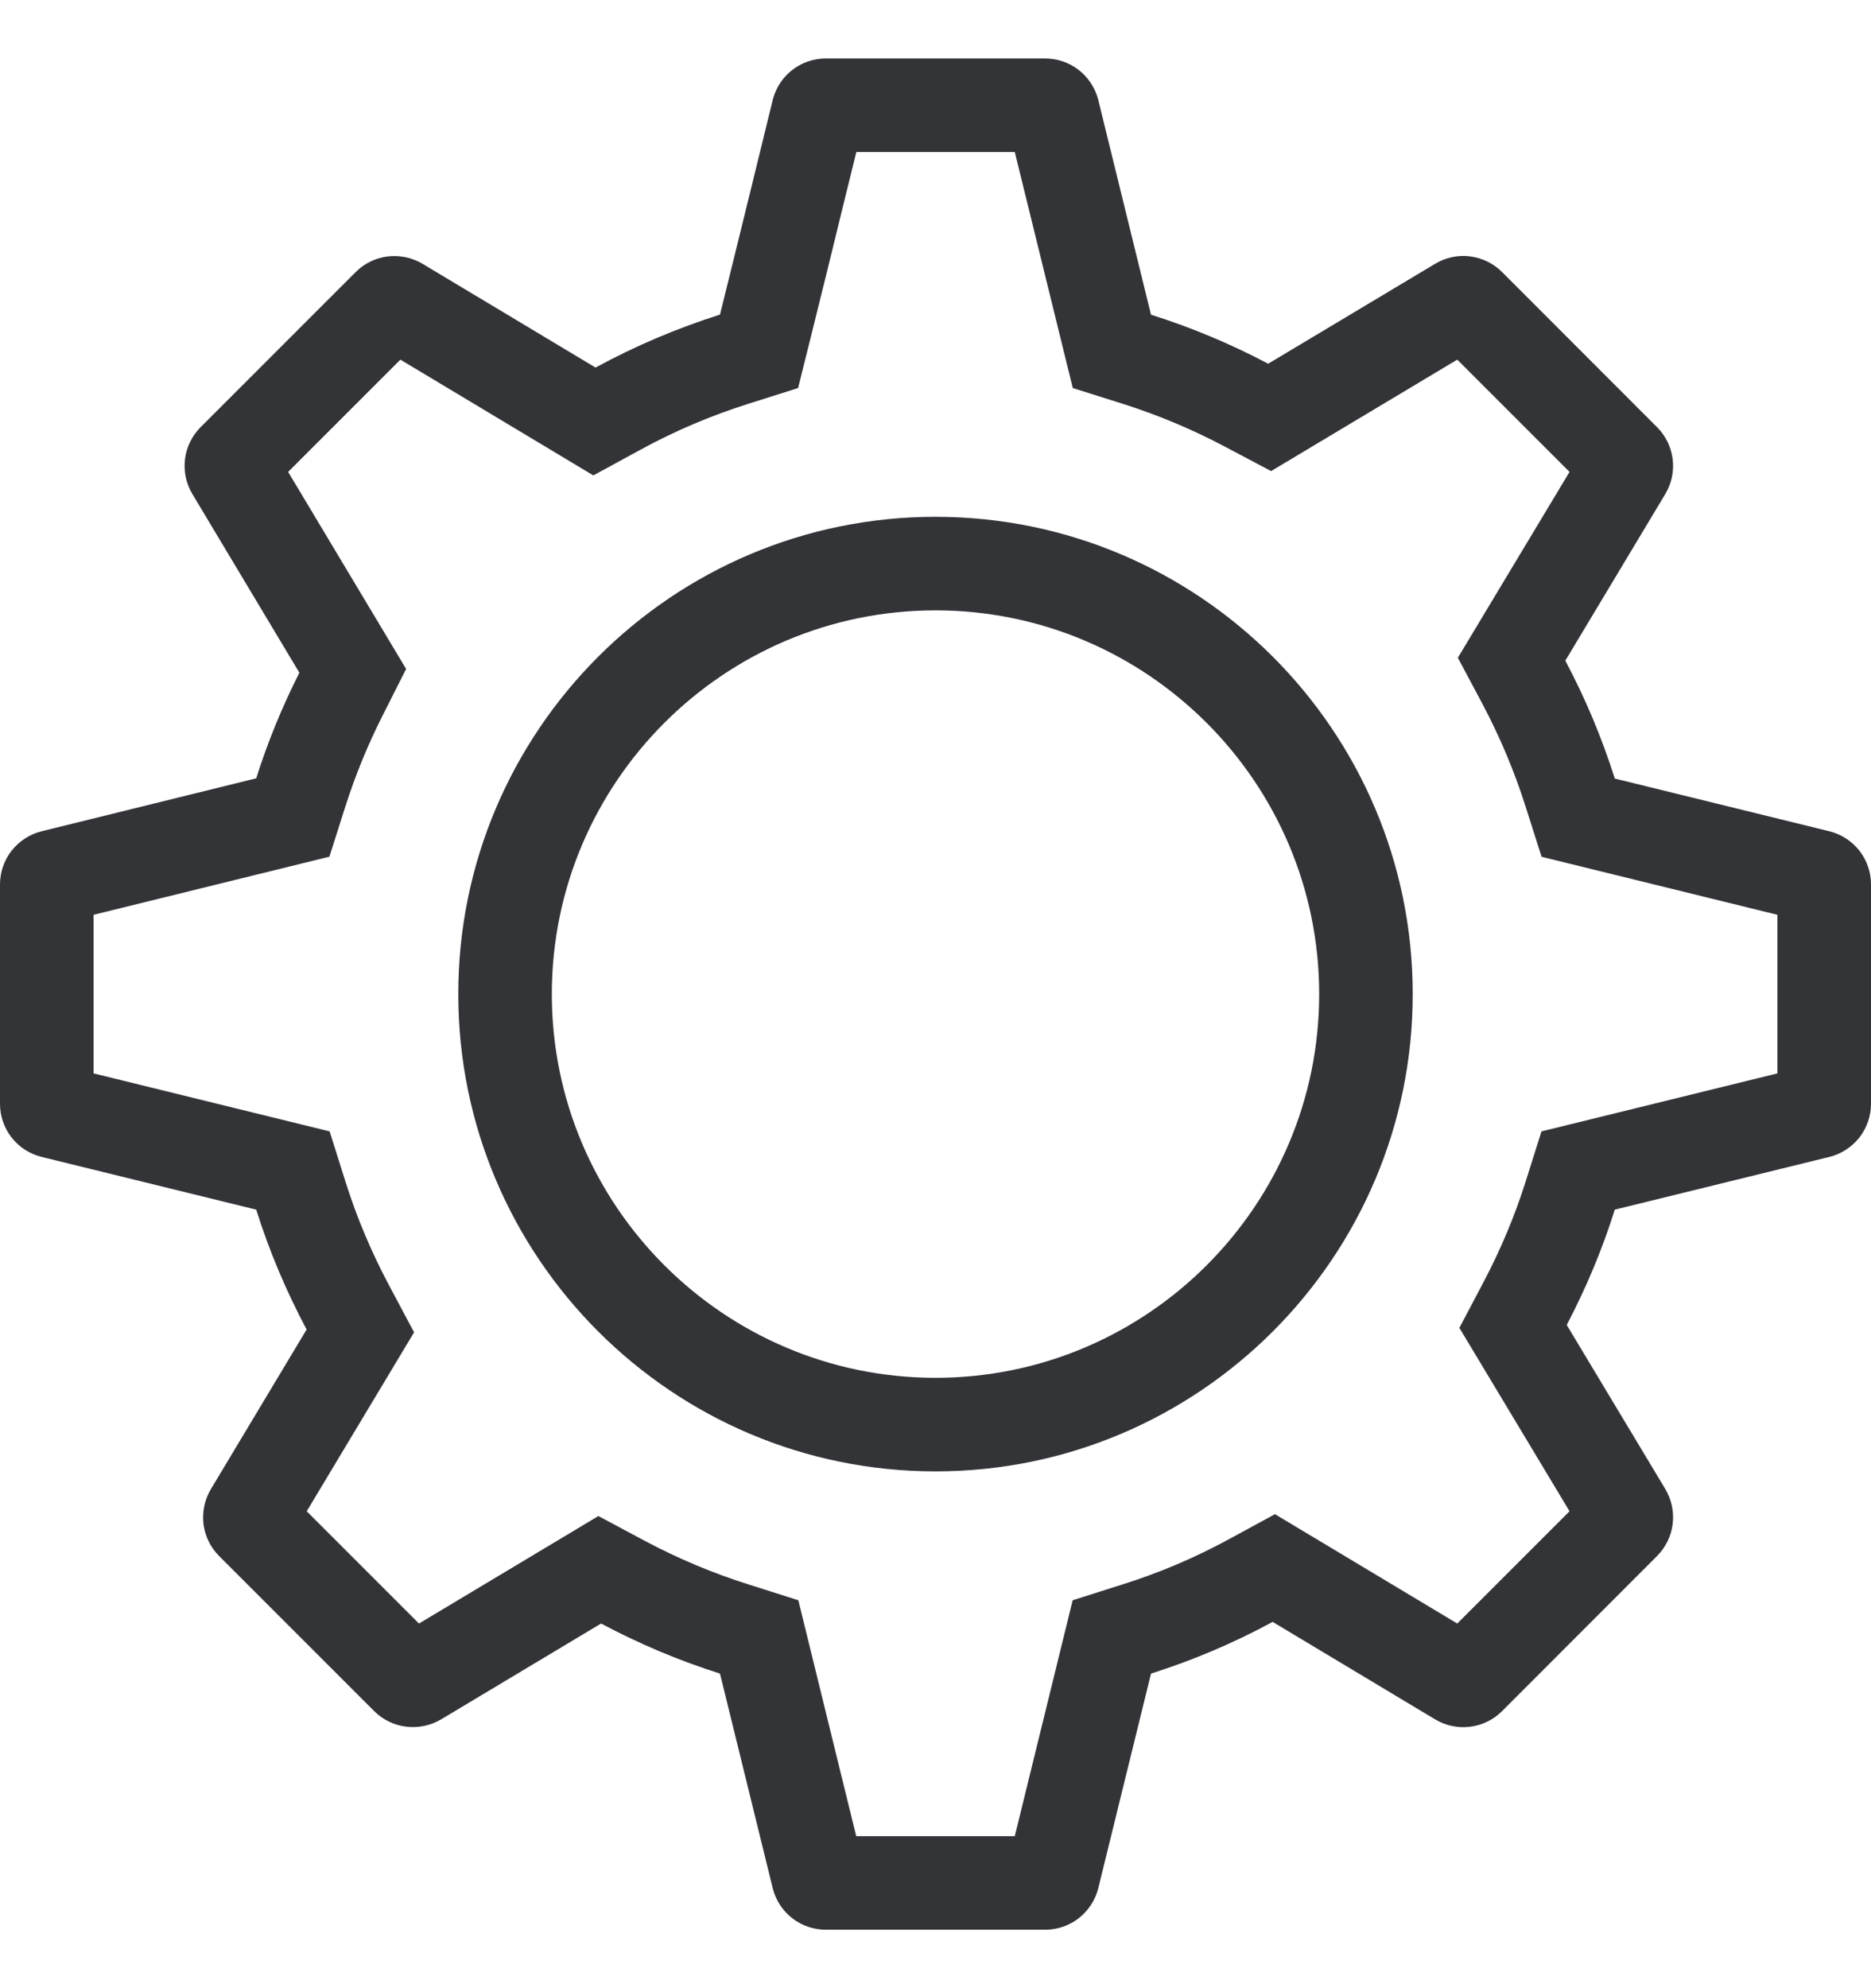 <svg width="16" height="17" viewBox="0 0 16 17" fill="none" xmlns="http://www.w3.org/2000/svg">
<path fill-rule="evenodd" clip-rule="evenodd" d="M13.809 10.343L15.645 9.892C15.746 9.867 15.836 9.808 15.901 9.726C15.965 9.644 16 9.542 16 9.438V7.562C16 7.458 15.965 7.356 15.901 7.274C15.836 7.192 15.746 7.133 15.645 7.108L13.809 6.657C13.699 6.309 13.557 5.971 13.386 5.649C13.662 5.19 14.241 4.224 14.241 4.224C14.294 4.135 14.317 4.03 14.304 3.926C14.291 3.822 14.244 3.726 14.17 3.652L12.845 2.326C12.771 2.252 12.674 2.205 12.57 2.192C12.467 2.179 12.361 2.202 12.272 2.256L10.845 3.11C10.525 2.941 10.189 2.8 9.843 2.691L9.392 0.855C9.367 0.754 9.308 0.664 9.226 0.599C9.144 0.535 9.042 0.5 8.938 0.5H7.062C6.847 0.5 6.66 0.646 6.608 0.855C6.608 0.855 6.295 2.136 6.157 2.69C5.789 2.807 5.432 2.958 5.093 3.143L3.614 2.256C3.429 2.146 3.194 2.174 3.042 2.326L1.716 3.652C1.642 3.726 1.595 3.822 1.582 3.926C1.569 4.03 1.592 4.135 1.645 4.224L2.56 5.752C2.413 6.043 2.289 6.345 2.191 6.655L0.355 7.108C0.254 7.133 0.164 7.192 0.099 7.274C0.035 7.356 2.06193e-05 7.458 0 7.562V9.438C0 9.653 0.146 9.84 0.355 9.892L2.191 10.343C2.302 10.696 2.447 11.039 2.622 11.368L1.804 12.732C1.75 12.822 1.728 12.927 1.74 13.031C1.753 13.135 1.8 13.231 1.874 13.305L3.2 14.631C3.351 14.782 3.588 14.811 3.773 14.701C3.773 14.701 4.69 14.151 5.14 13.882C5.465 14.055 5.806 14.199 6.157 14.31L6.608 16.145C6.66 16.354 6.847 16.5 7.062 16.5H8.938C9.042 16.5 9.144 16.465 9.226 16.401C9.308 16.336 9.367 16.246 9.392 16.145L9.843 14.31C10.203 14.196 10.551 14.048 10.883 13.868C11.345 14.145 12.272 14.701 12.272 14.701C12.456 14.812 12.693 14.783 12.845 14.631L14.17 13.305C14.244 13.231 14.291 13.135 14.304 13.031C14.317 12.927 14.294 12.822 14.241 12.732L13.398 11.329C13.564 11.013 13.702 10.683 13.809 10.343ZM13.422 12.922L12.48 11.354L12.69 10.956C12.834 10.682 12.954 10.396 13.047 10.102L13.182 9.674L15.2 9.178V7.822L13.183 7.326L13.047 6.899C12.951 6.596 12.828 6.304 12.68 6.024L12.467 5.624L13.422 4.035L12.462 3.075L10.87 4.028L10.471 3.817C10.193 3.67 9.902 3.548 9.602 3.453L9.174 3.318L8.678 1.3H7.323L7.211 1.755C7.116 2.145 7.003 2.605 6.933 2.884L6.825 3.318L6.398 3.453C6.079 3.554 5.77 3.685 5.476 3.846L5.074 4.065L3.424 3.075L2.464 4.035L3.473 5.72L3.274 6.114C3.146 6.366 3.039 6.628 2.953 6.897L2.817 7.325L0.8 7.822V9.178L2.819 9.674L2.954 10.103C3.05 10.408 3.175 10.705 3.328 10.992L3.541 11.392L2.623 12.922L3.583 13.882L5.117 12.963L5.516 13.176C5.798 13.326 6.094 13.451 6.399 13.547L6.827 13.683L7.322 15.7H8.678L9.173 13.683L9.601 13.547C9.913 13.449 10.214 13.321 10.502 13.165L10.903 12.947L12.462 13.882L13.422 12.922ZM8 12.581C5.749 12.581 3.919 10.751 3.919 8.5C3.919 6.249 5.749 4.419 8 4.419C10.251 4.419 12.081 6.249 12.081 8.5C12.081 10.751 10.251 12.581 8 12.581ZM4.719 8.5C4.719 10.309 6.191 11.781 8 11.781C9.809 11.781 11.281 10.309 11.281 8.5C11.281 6.691 9.809 5.219 8 5.219C6.191 5.219 4.719 6.691 4.719 8.5Z" fill="#333438"/>
</svg>
